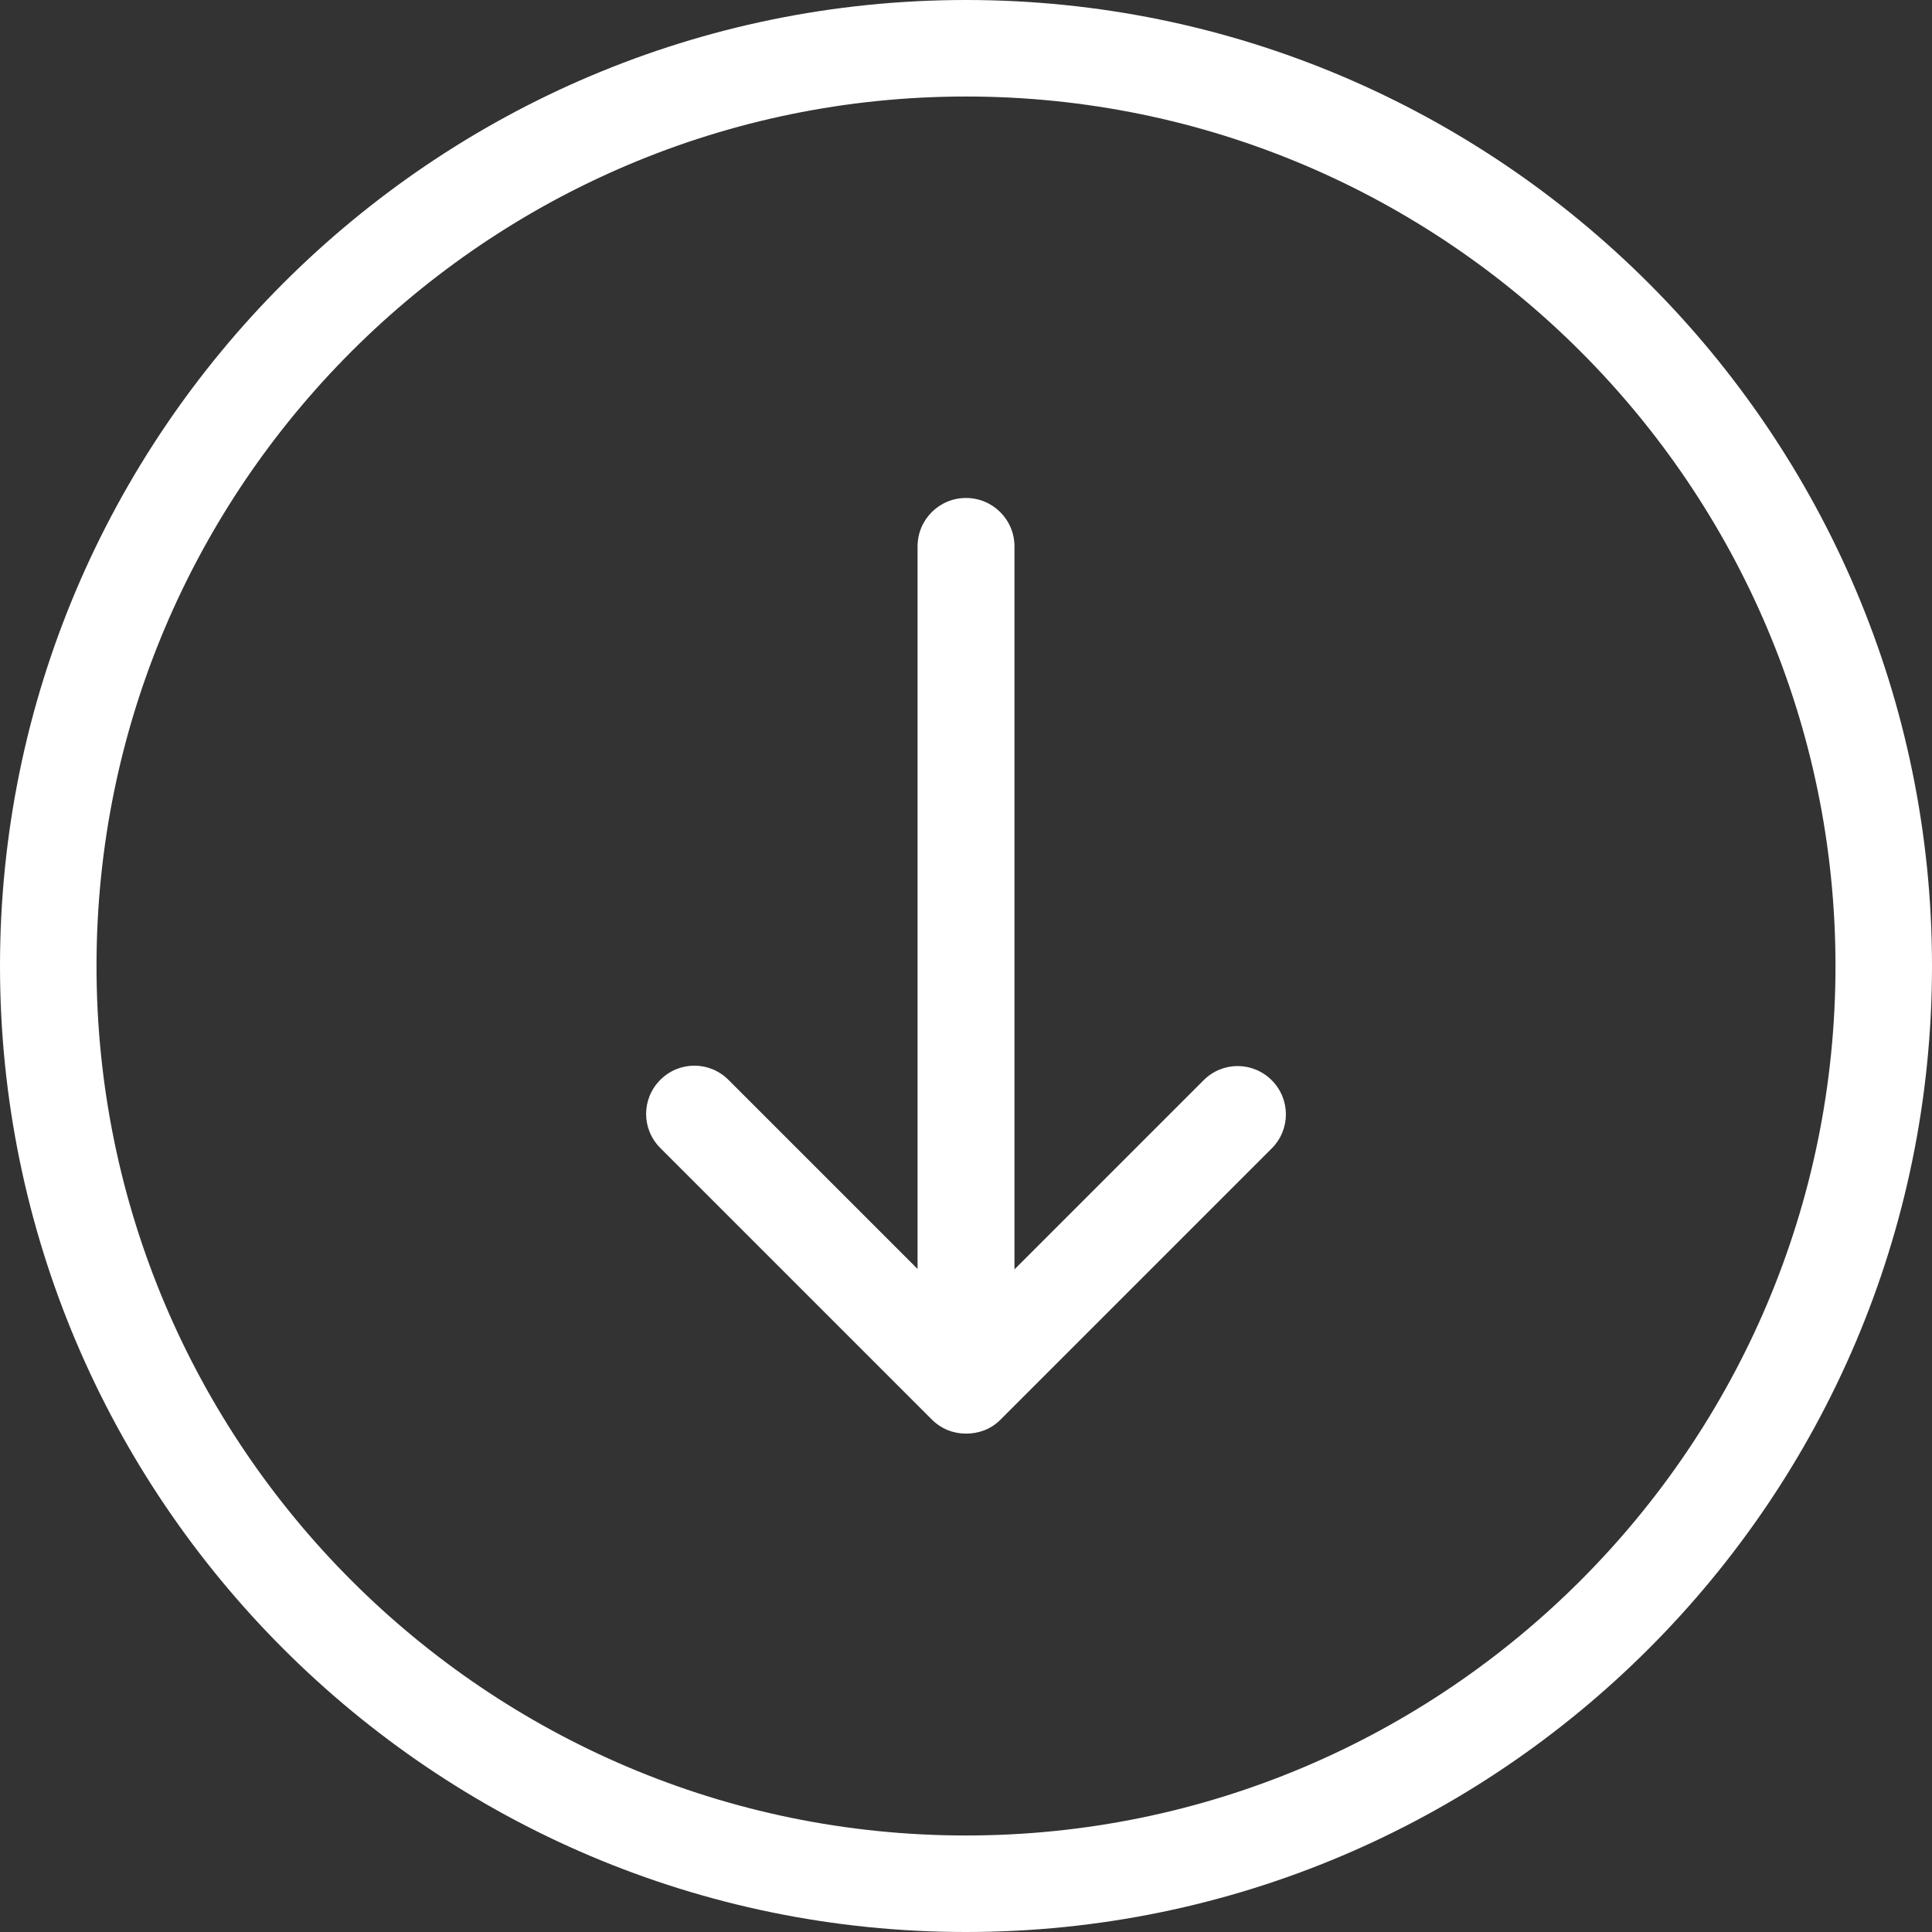 <svg width="44" height="44" viewBox="0 0 44 44" fill="none" xmlns="http://www.w3.org/2000/svg">
<rect x="0" y="0" width="44" height="44" fill="#333333" stroke="none"/>
<g clip-path="url(#clip0_276_609)">
<path d="M44 22C44 9.869 34.13 0 22 0C9.869 0 0 9.869 0 22C0 34.13 9.869 44 22 44C34.13 44 44 34.13 44 22ZM2.198 22C2.198 11.081 11.081 2.198 22 2.198C32.919 2.198 41.802 11.081 41.802 22C41.802 32.919 32.919 41.802 22 41.802C11.081 41.802 2.198 32.919 2.198 22Z" fill="white"/>
<path d="M22.781 32.336L28.963 26.154C29.393 25.724 29.393 25.033 28.963 24.602C28.532 24.171 27.841 24.171 27.411 24.602L23.104 28.909V12.444C23.104 11.834 22.61 11.341 22 11.341C21.39 11.341 20.897 11.834 20.897 12.444V28.9L16.59 24.593C16.159 24.162 15.469 24.162 15.038 24.593C14.607 25.024 14.607 25.715 15.038 26.145L21.22 32.327C21.435 32.542 21.713 32.65 22 32.65C22.287 32.65 22.566 32.551 22.781 32.336Z" fill="white"/>
</g>
<defs>
<clipPath id="clip0_276_609">
<rect width="44" height="44" fill="white"/>
</clipPath>
</defs>
</svg>
